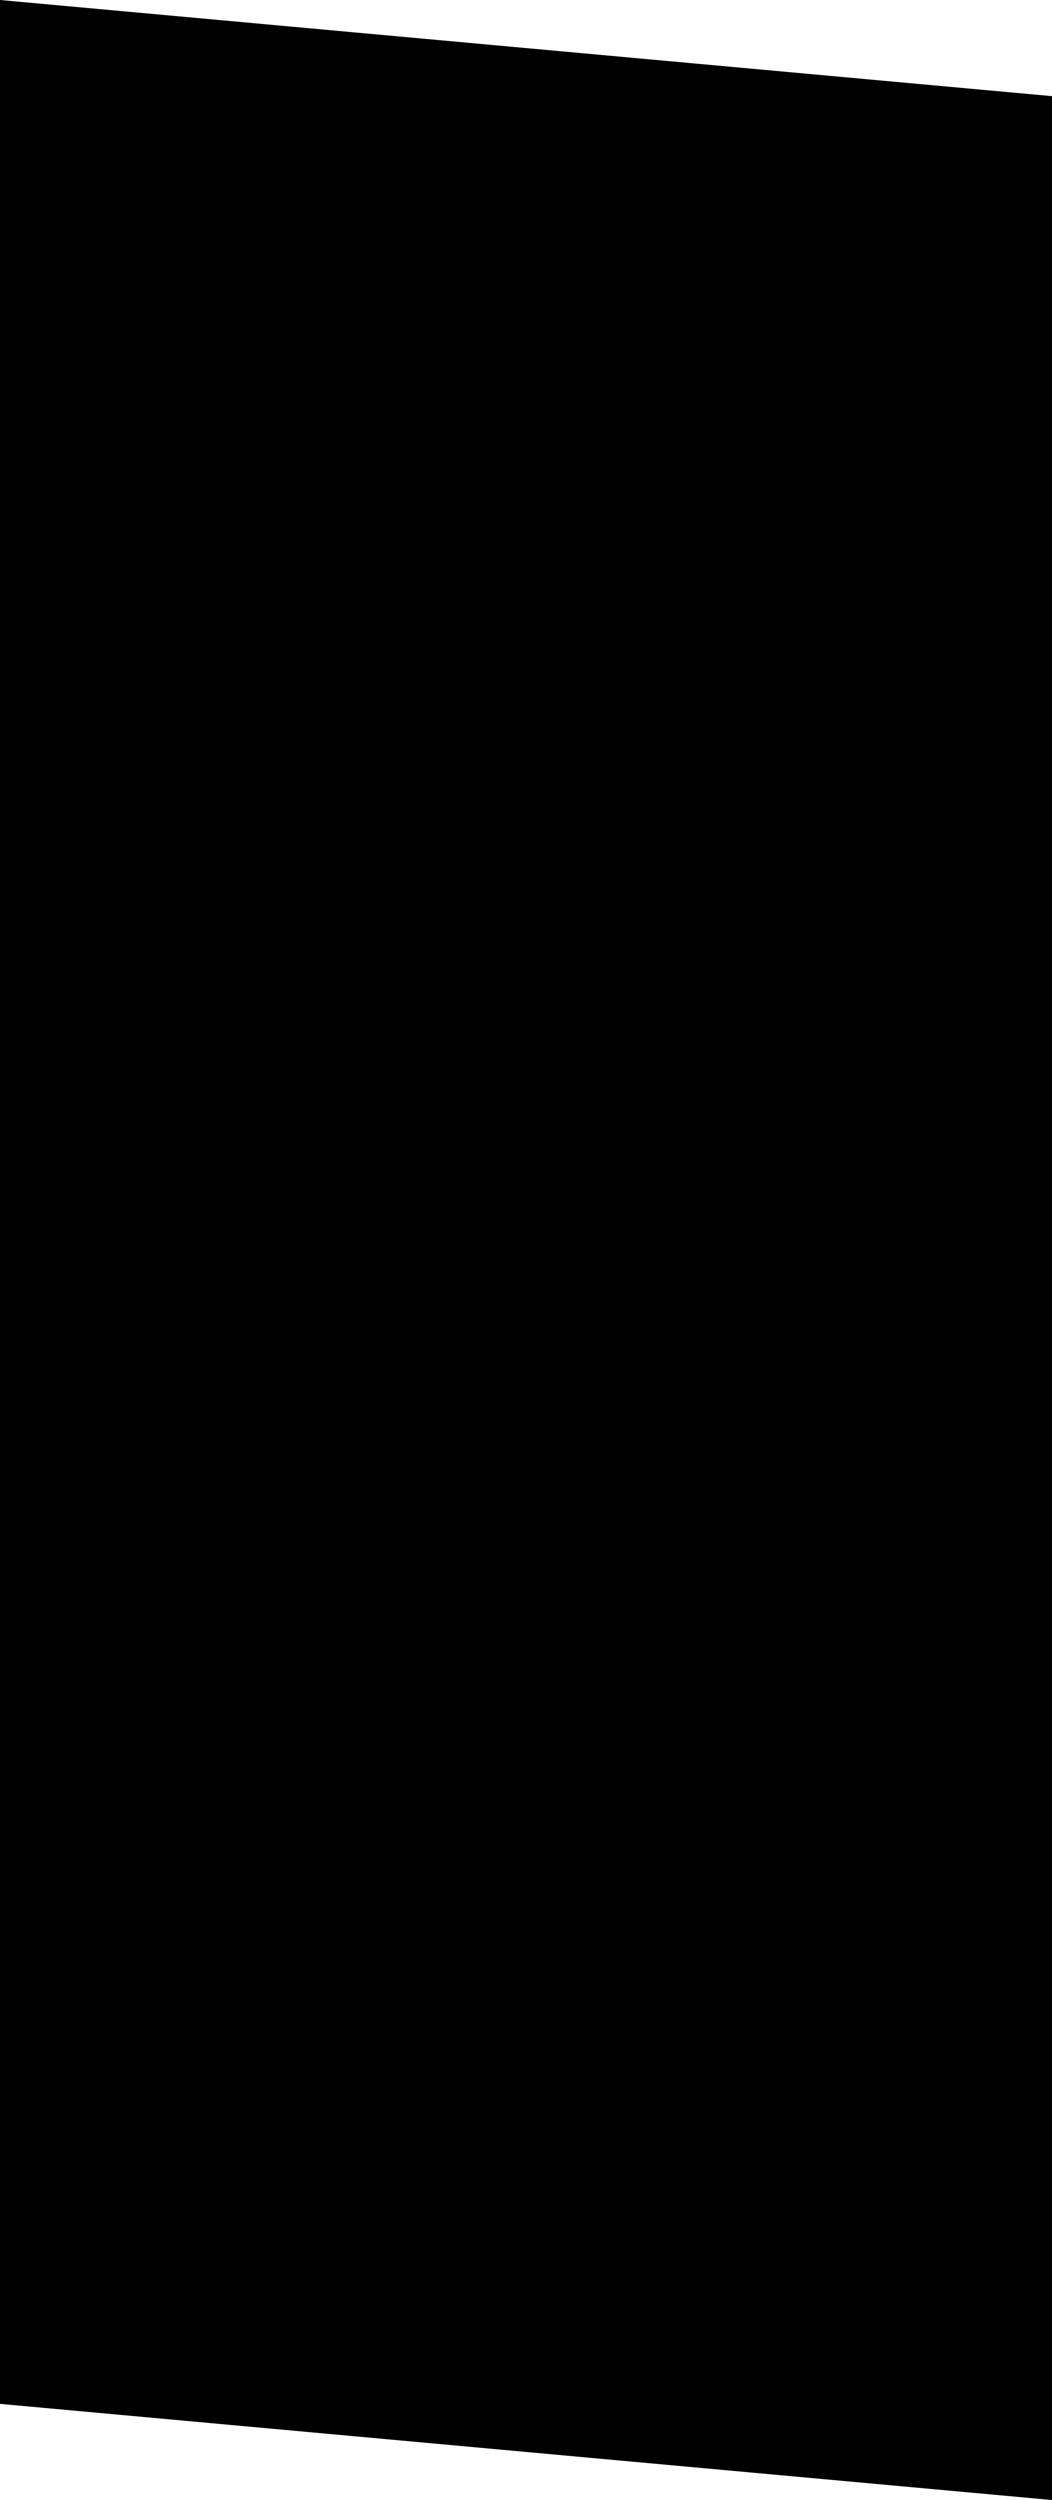 <?xml version="1.0" encoding="UTF-8" standalone="no"?>
<svg
   version="1.1"
   height="13"
   width="5.475"
   id="svg3475"
   inkscape:version="1.2 (dc2aedaf03, 2022-05-15)"
   sodipodi:docname="restLonga.svg"
   xmlns:inkscape="http://www.inkscape.org/namespaces/inkscape"
   xmlns:sodipodi="http://sodipodi.sourceforge.net/DTD/sodipodi-0.dtd"
   xmlns="http://www.w3.org/2000/svg"
   xmlns:svg="http://www.w3.org/2000/svg"
   xmlns:rdf="http://www.w3.org/1999/02/22-rdf-syntax-ns#"
   xmlns:cc="http://creativecommons.org/ns#"
   xmlns:dc="http://purl.org/dc/elements/1.1/">
  <defs
     id="defs3481" />
  <sodipodi:namedview
     pagecolor="#ffffff"
     bordercolor="#666666"
     borderopacity="1"
     objecttolerance="10"
     gridtolerance="10"
     guidetolerance="10"
     inkscape:pageopacity="0"
     inkscape:pageshadow="2"
     inkscape:window-width="1918"
     inkscape:window-height="2118"
     id="namedview3479"
     showgrid="false"
     inkscape:zoom="3.776"
     inkscape:cx="-57.070974"
     inkscape:cy="153.20445"
     inkscape:window-x="0"
     inkscape:window-y="20"
     inkscape:window-maximized="0"
     inkscape:current-layer="svg3475"
     inkscape:showpageshadow="2"
     inkscape:pagecheckerboard="0"
     inkscape:deskcolor="#d1d1d1" />
  <path
     glyph-name="rests.M2mensural"
     d="M 5.475,13 V 0.5 L 0,0 v 12.5 z"
     id="path3477"
     inkscape:connector-curvature="0" />
</svg>
